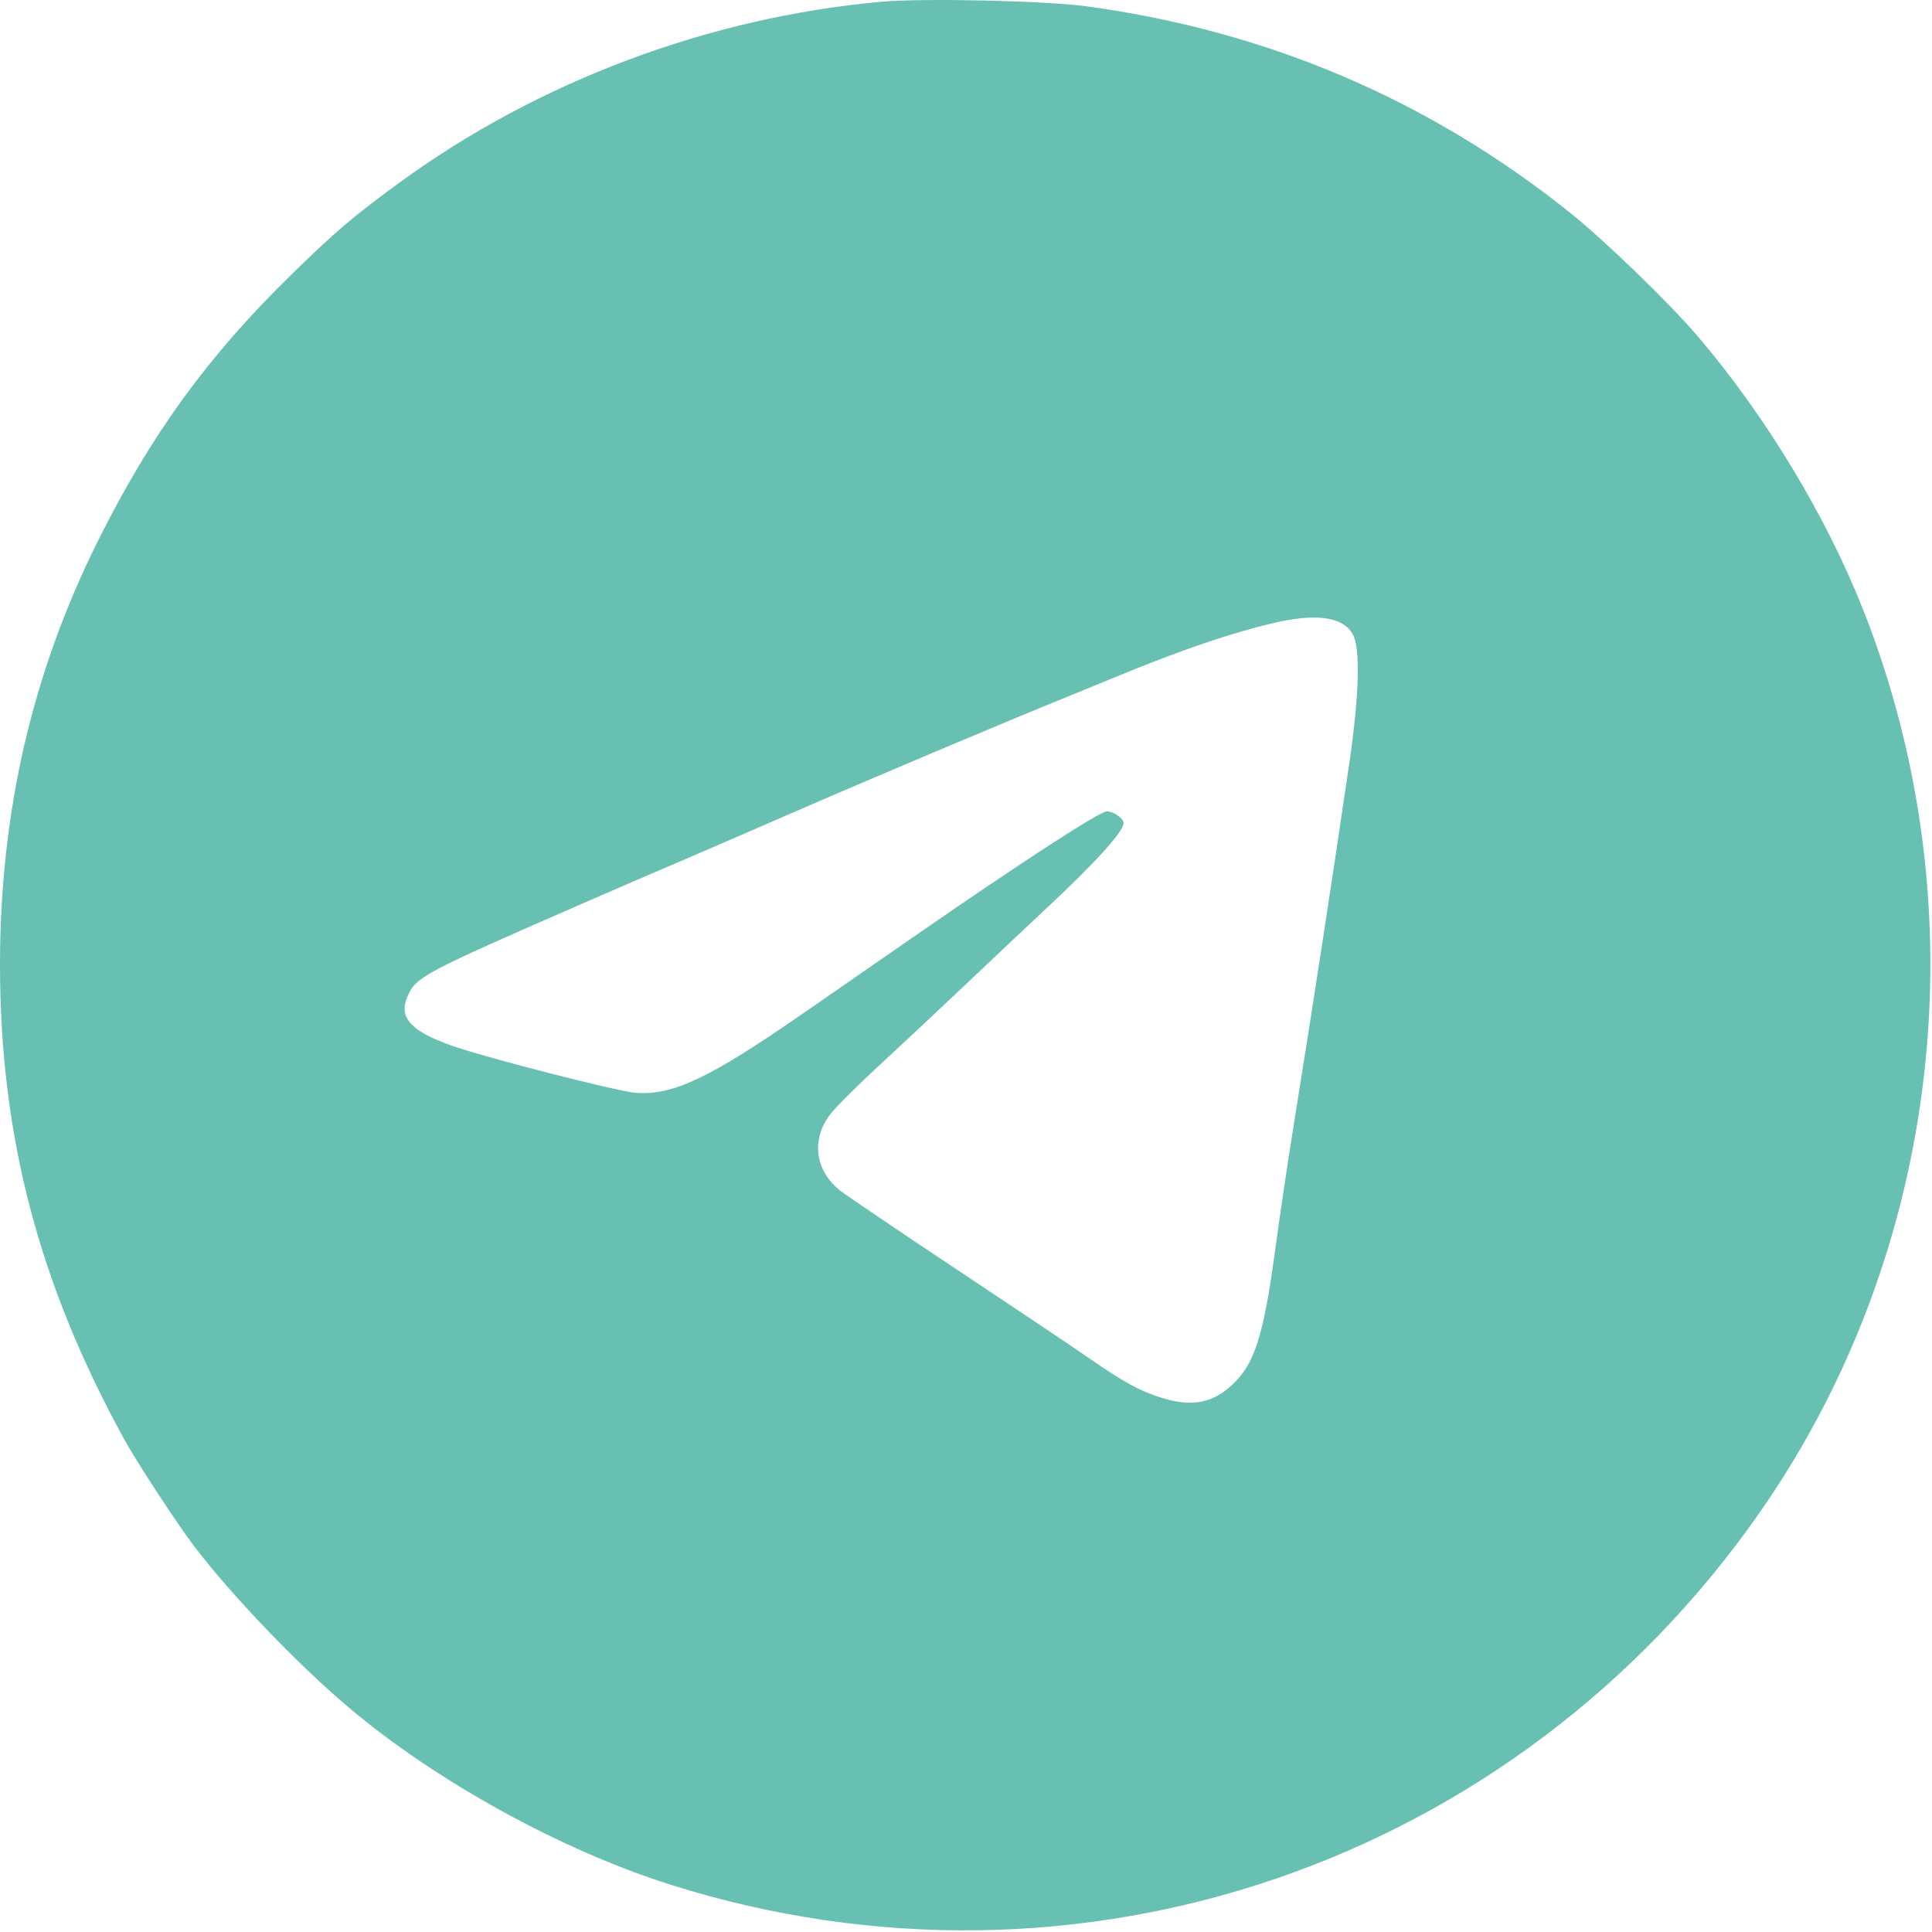 <?xml version="1.0" encoding="UTF-8"?> <svg xmlns="http://www.w3.org/2000/svg" width="630" height="630" viewBox="0 0 630 630" fill="none"><path fill-rule="evenodd" clip-rule="evenodd" d="M287.343 0.577C231.166 5.653 175.586 26.501 130.392 59.448C115.365 70.403 109.342 75.525 95.051 89.502C67.652 116.3 49.335 141.52 31.912 176.436C10.522 219.304 0 264.853 0 314.577C0 370.405 12.7 418.835 40.645 469.577C44.746 477.023 57.626 496.705 63.222 504.077C75.349 520.053 96.998 542.663 113.623 556.715C142.216 580.885 183.03 603.349 218.886 614.652C351.634 656.497 493.991 607.747 573.901 493.077C633.183 408.008 646 296.463 607.675 199.142C595.542 168.331 575.721 135.533 553.548 109.577C544.183 98.614 523.256 78.389 511.781 69.212C465.932 32.542 413.326 10.1 354.386 2.065C340.838 0.218 301.08 -0.664 287.343 0.577ZM416 203C410.488 204.253 394.61 208.053 365.386 220.1C359.061 222.707 351.411 225.842 348.386 227.066C328.335 235.182 284.306 253.757 258.886 264.825C242.386 272.009 224.386 279.794 218.886 282.126C213.386 284.458 201.236 289.704 191.886 293.785C137.247 317.629 135.559 318.525 132.784 325.167C130.004 331.821 133.915 336.15 146.961 340.856C157.425 344.63 201.125 355.859 207.252 356.348C219.285 357.307 231.301 351.629 261.466 330.731C272.697 322.95 289.761 311.133 299.386 304.471C333.413 280.917 358.619 264.577 360.926 264.577C363.097 264.577 366.391 266.884 366.382 268.398C366.367 271.214 356.867 281.656 340.348 297.016C336.244 300.832 325.461 311 316.386 319.611C307.311 328.223 294.036 340.657 286.886 347.243C279.736 353.829 272.451 361.097 270.698 363.394C264.42 371.617 265.766 381.771 273.992 388.247C276.134 389.932 293.186 401.469 311.886 413.884C330.586 426.299 350.117 439.397 355.287 442.991C366.532 450.807 372.141 453.833 379.353 455.975C388.723 458.757 395.201 457.546 401.529 451.829C409.069 445.017 412.021 435.817 415.89 407.077C417.297 396.627 419.97 378.627 421.829 367.077C427.996 328.773 433.827 290.829 439.961 249.077C443.213 226.941 443.653 211.478 441.16 206.924C437.452 200.148 426.808 200.543 416 203Z" fill="#68C0B3"></path></svg> 